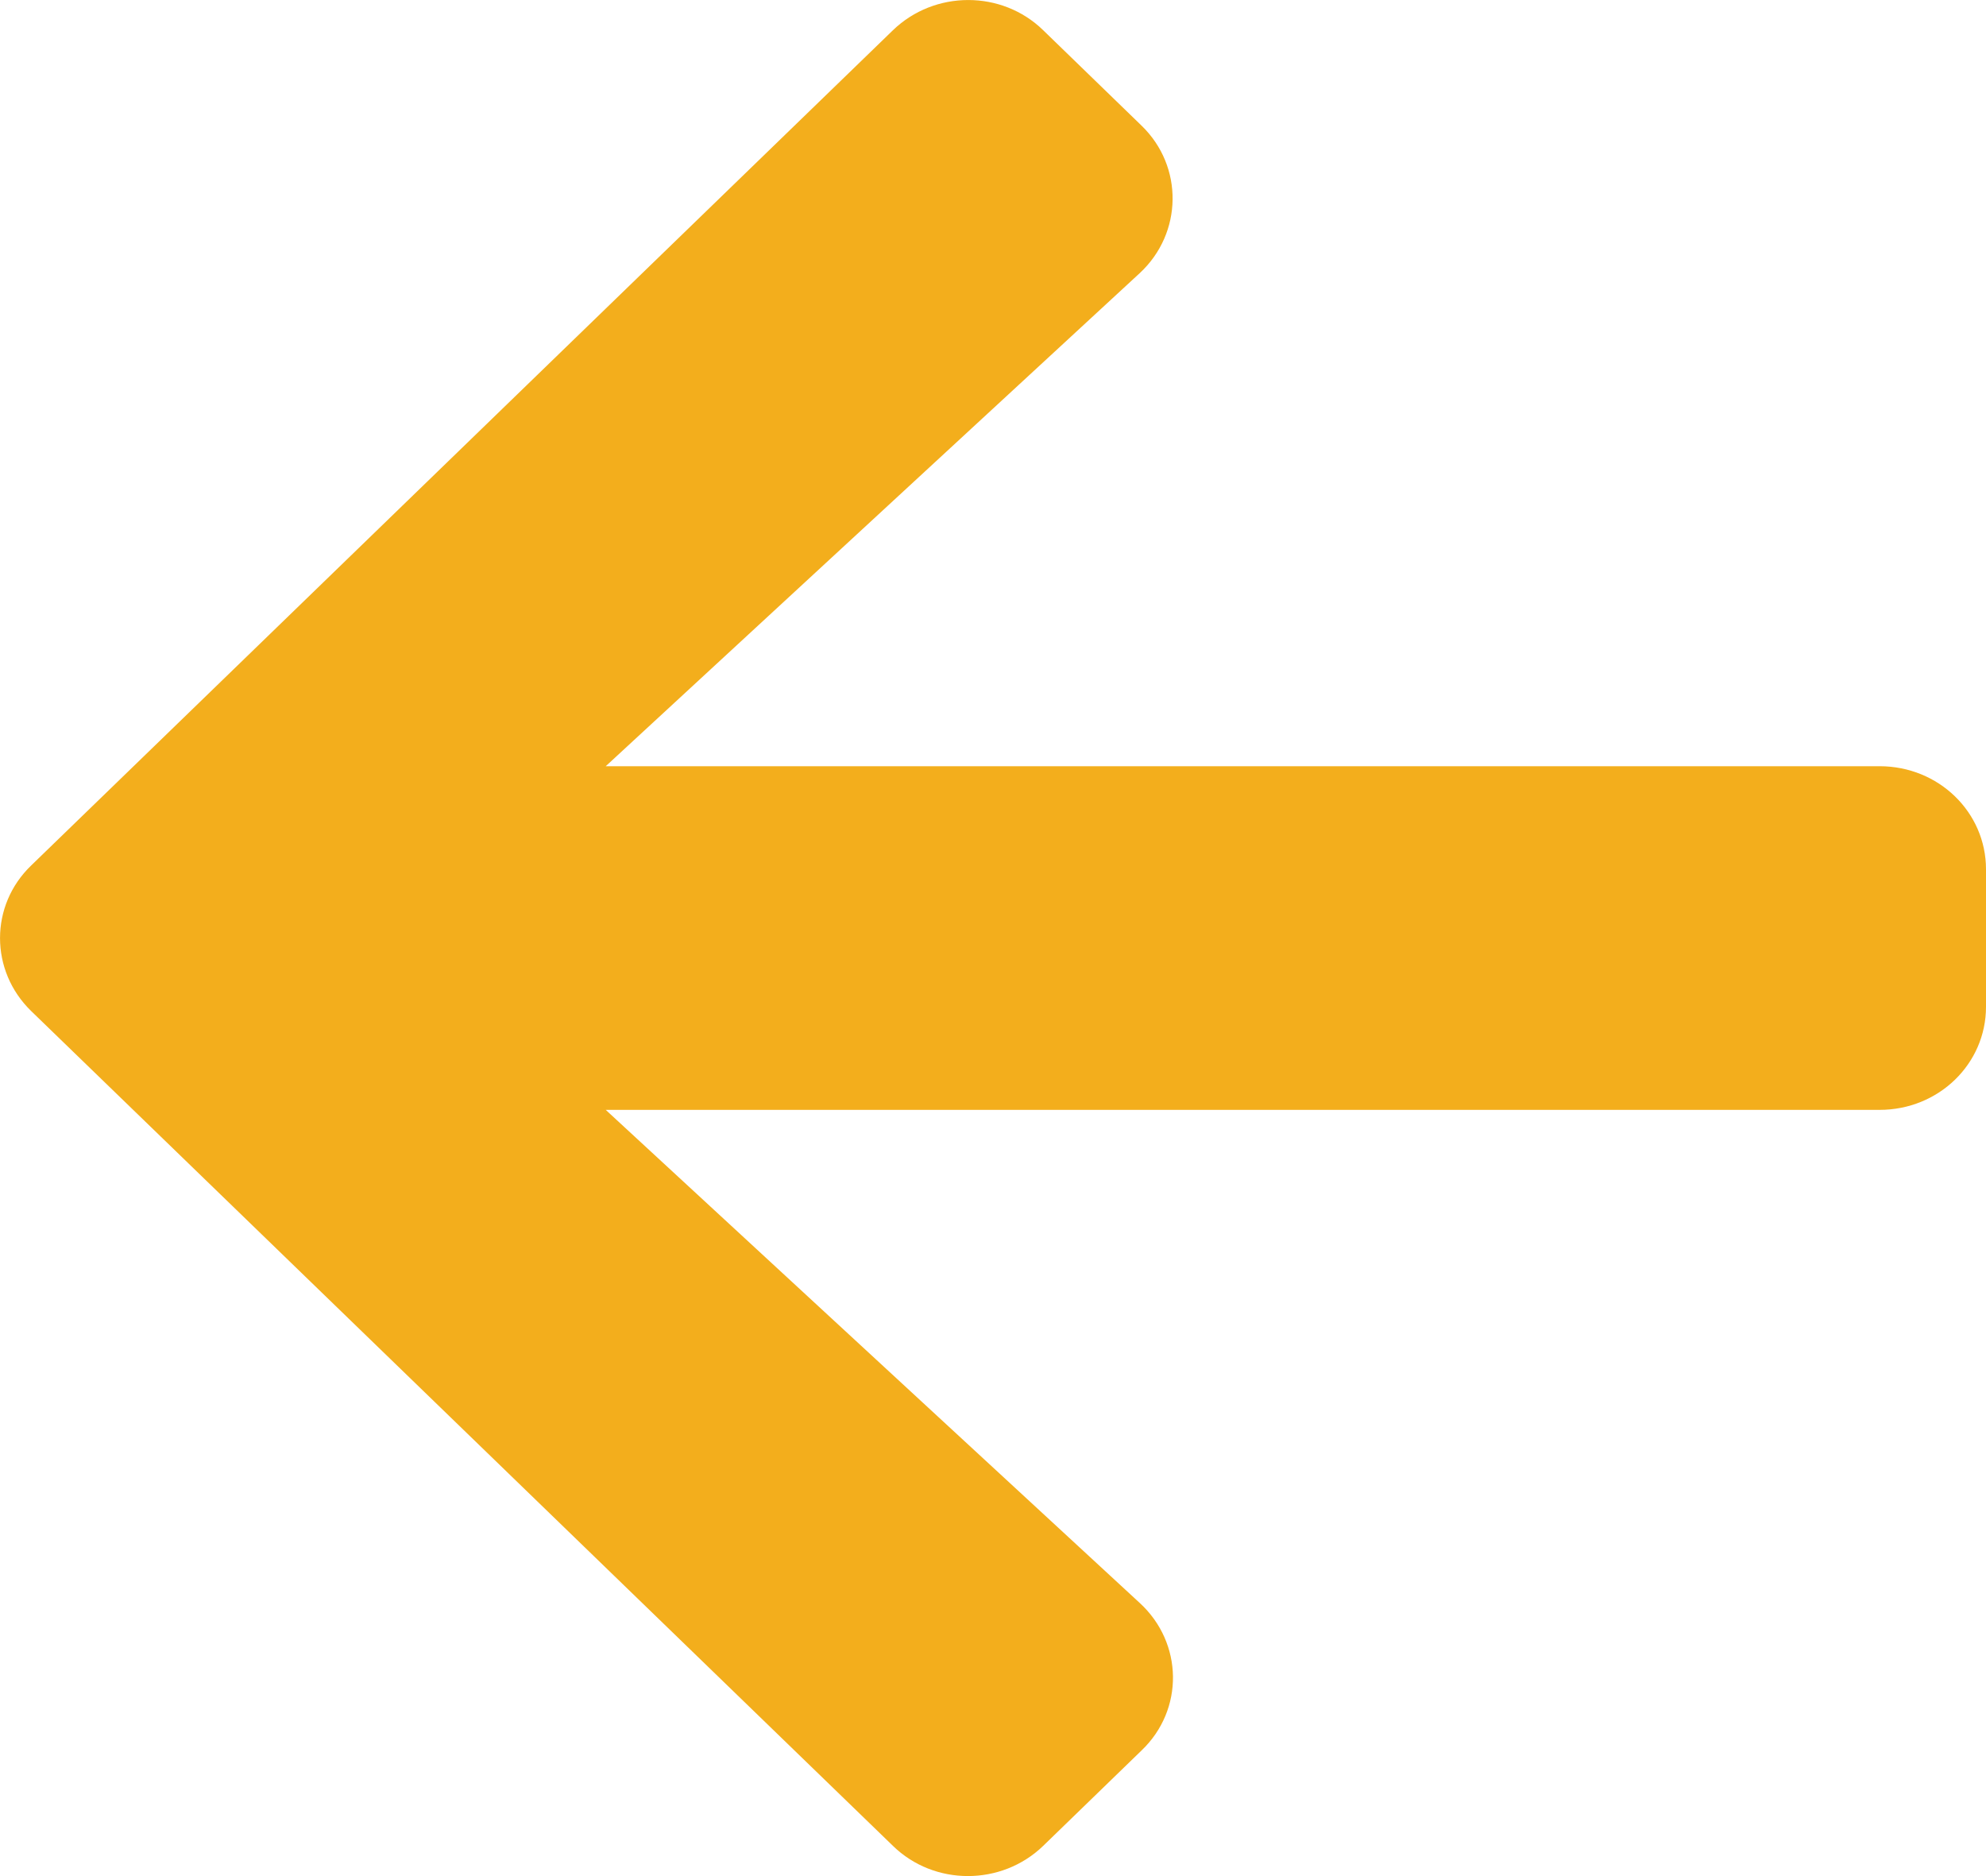 <?xml version="1.0" encoding="UTF-8"?>
<svg xmlns="http://www.w3.org/2000/svg" viewBox="0 0 18 17">
  <path fill="#F3AE1C" d="M10.347,15.861 L9.455,16.726 C9.077,17.091 8.467,17.091 8.093,16.726 L0.283,9.162 C-0.094,8.796 -0.094,8.204 0.283,7.842 L8.093,0.274 C8.471,-0.091 9.081,-0.091 9.455,0.274 L10.347,1.139 C10.728,1.508 10.72,2.112 10.331,2.474 L5.49,6.943 L17.036,6.943 C17.57,6.943 18,7.359 18,7.877 L18,9.123 C18,9.641 17.57,10.057 17.036,10.057 L5.49,10.057 L10.331,14.526 C10.724,14.888 10.733,15.492 10.347,15.861 Z"></path>
</svg>
